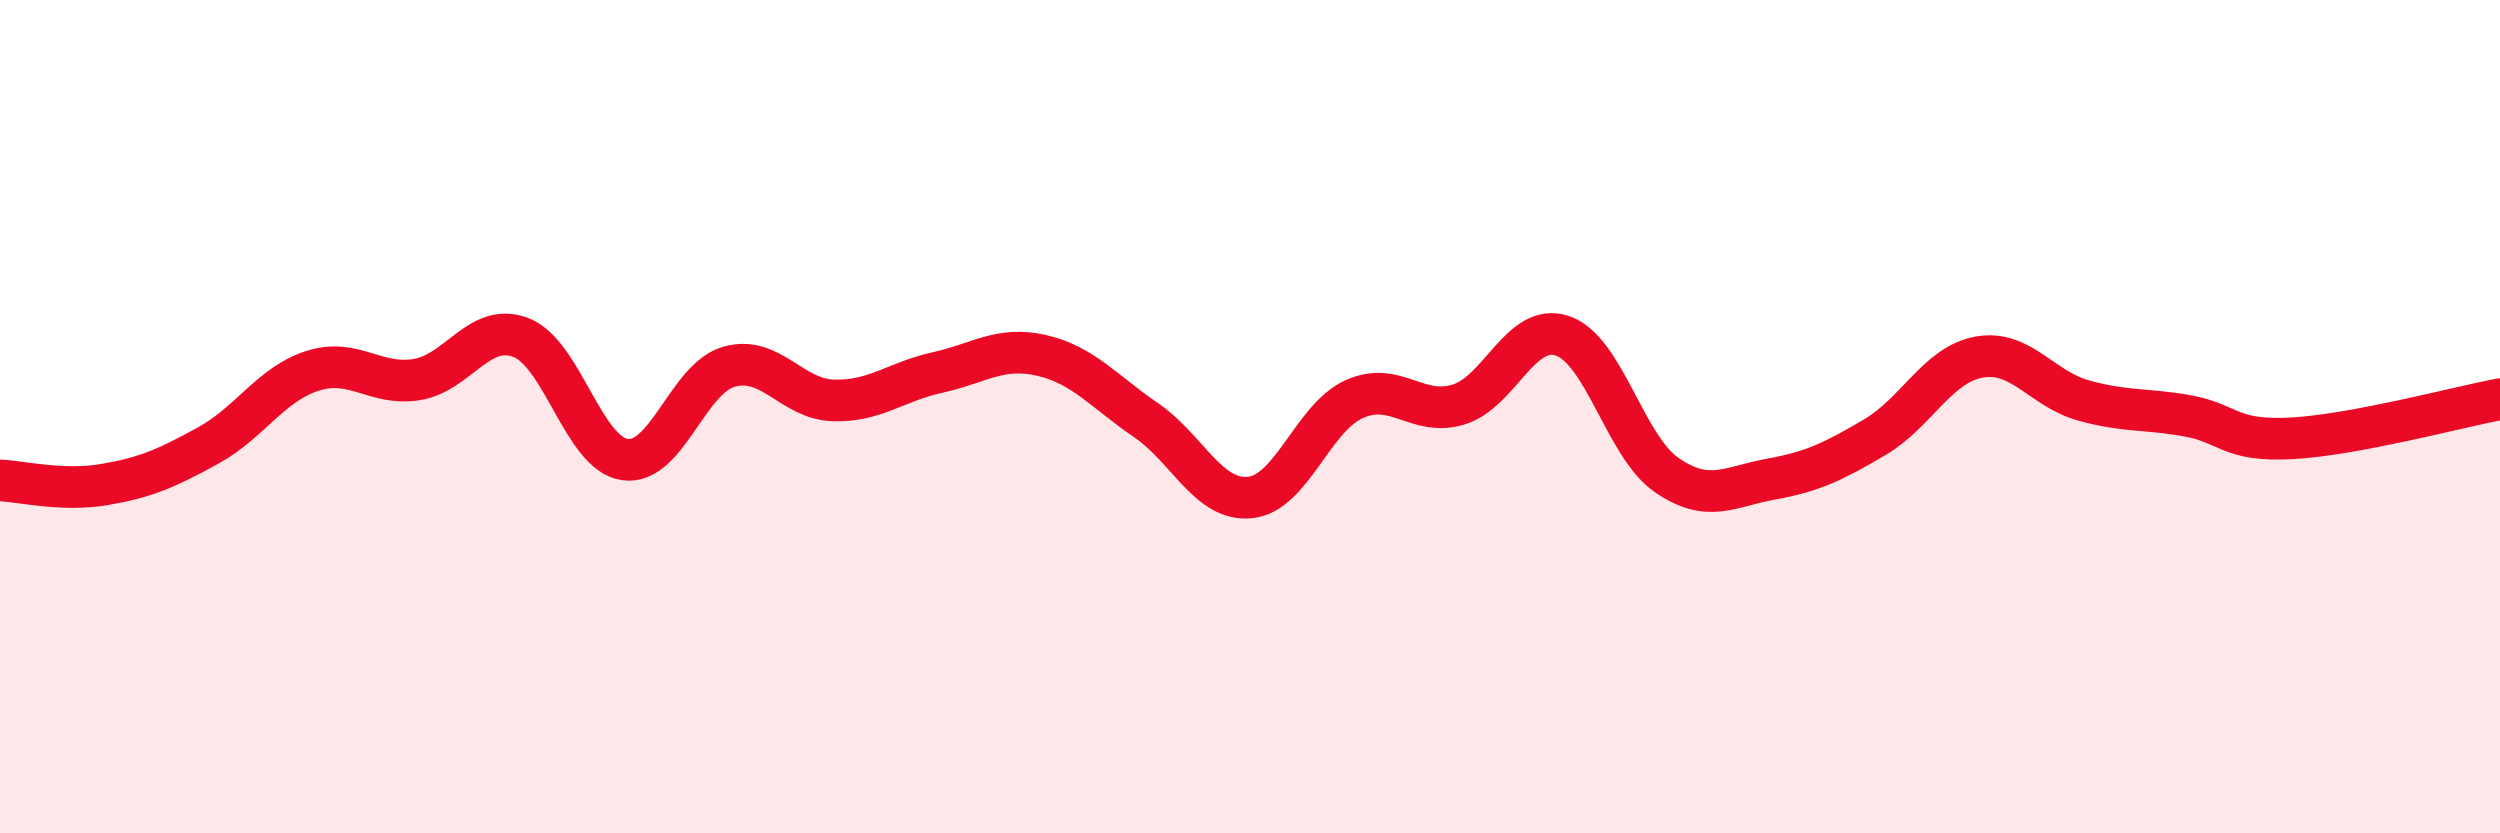 
    <svg width="60" height="20" viewBox="0 0 60 20" xmlns="http://www.w3.org/2000/svg">
      <path
        d="M 0,11.53 C 0.5,11.55 1.5,11.8 2.5,11.63 C 3.5,11.46 4,11.24 5,10.69 C 6,10.14 6.5,9.22 7.5,8.9 C 8.5,8.58 9,9.27 10,9.11 C 11,8.95 11.5,7.72 12.5,8.1 C 13.5,8.48 14,10.89 15,11.03 C 16,11.17 16.5,9.08 17.5,8.8 C 18.5,8.52 19,9.58 20,9.61 C 21,9.64 21.5,9.16 22.5,8.94 C 23.5,8.72 24,8.3 25,8.53 C 26,8.76 26.5,9.4 27.5,10.08 C 28.5,10.76 29,12.04 30,11.94 C 31,11.84 31.5,10.03 32.5,9.58 C 33.5,9.13 34,10.01 35,9.71 C 36,9.41 36.5,7.72 37.5,8.06 C 38.5,8.4 39,10.71 40,11.4 C 41,12.09 41.5,11.68 42.5,11.5 C 43.5,11.32 44,11.08 45,10.49 C 46,9.9 46.5,8.75 47.5,8.57 C 48.5,8.39 49,9.33 50,9.61 C 51,9.89 51.5,9.8 52.5,9.98 C 53.5,10.16 53.5,10.6 55,10.52 C 56.5,10.44 59,9.77 60,9.58L60 20L0 20Z"
        fill="#EB0A25"
        opacity="0.1"
        stroke-linecap="round"
        stroke-linejoin="round"
      />
      <path
        d="M 0,11.53 C 0.5,11.55 1.5,11.8 2.5,11.63 C 3.5,11.46 4,11.24 5,10.69 C 6,10.14 6.5,9.22 7.5,8.9 C 8.5,8.58 9,9.27 10,9.11 C 11,8.95 11.5,7.72 12.5,8.1 C 13.5,8.48 14,10.89 15,11.03 C 16,11.17 16.5,9.08 17.5,8.8 C 18.5,8.52 19,9.58 20,9.61 C 21,9.64 21.5,9.16 22.5,8.94 C 23.5,8.72 24,8.3 25,8.53 C 26,8.76 26.5,9.4 27.5,10.08 C 28.5,10.76 29,12.04 30,11.94 C 31,11.84 31.5,10.03 32.5,9.58 C 33.5,9.13 34,10.01 35,9.71 C 36,9.41 36.5,7.72 37.5,8.06 C 38.5,8.4 39,10.71 40,11.4 C 41,12.09 41.5,11.68 42.5,11.5 C 43.5,11.32 44,11.08 45,10.49 C 46,9.9 46.5,8.75 47.5,8.57 C 48.5,8.39 49,9.33 50,9.61 C 51,9.89 51.5,9.8 52.5,9.98 C 53.5,10.16 53.5,10.6 55,10.52 C 56.5,10.44 59,9.77 60,9.58"
        stroke="#EB0A25"
        stroke-width="1"
        fill="none"
        stroke-linecap="round"
        stroke-linejoin="round"
      />
    </svg>
  
